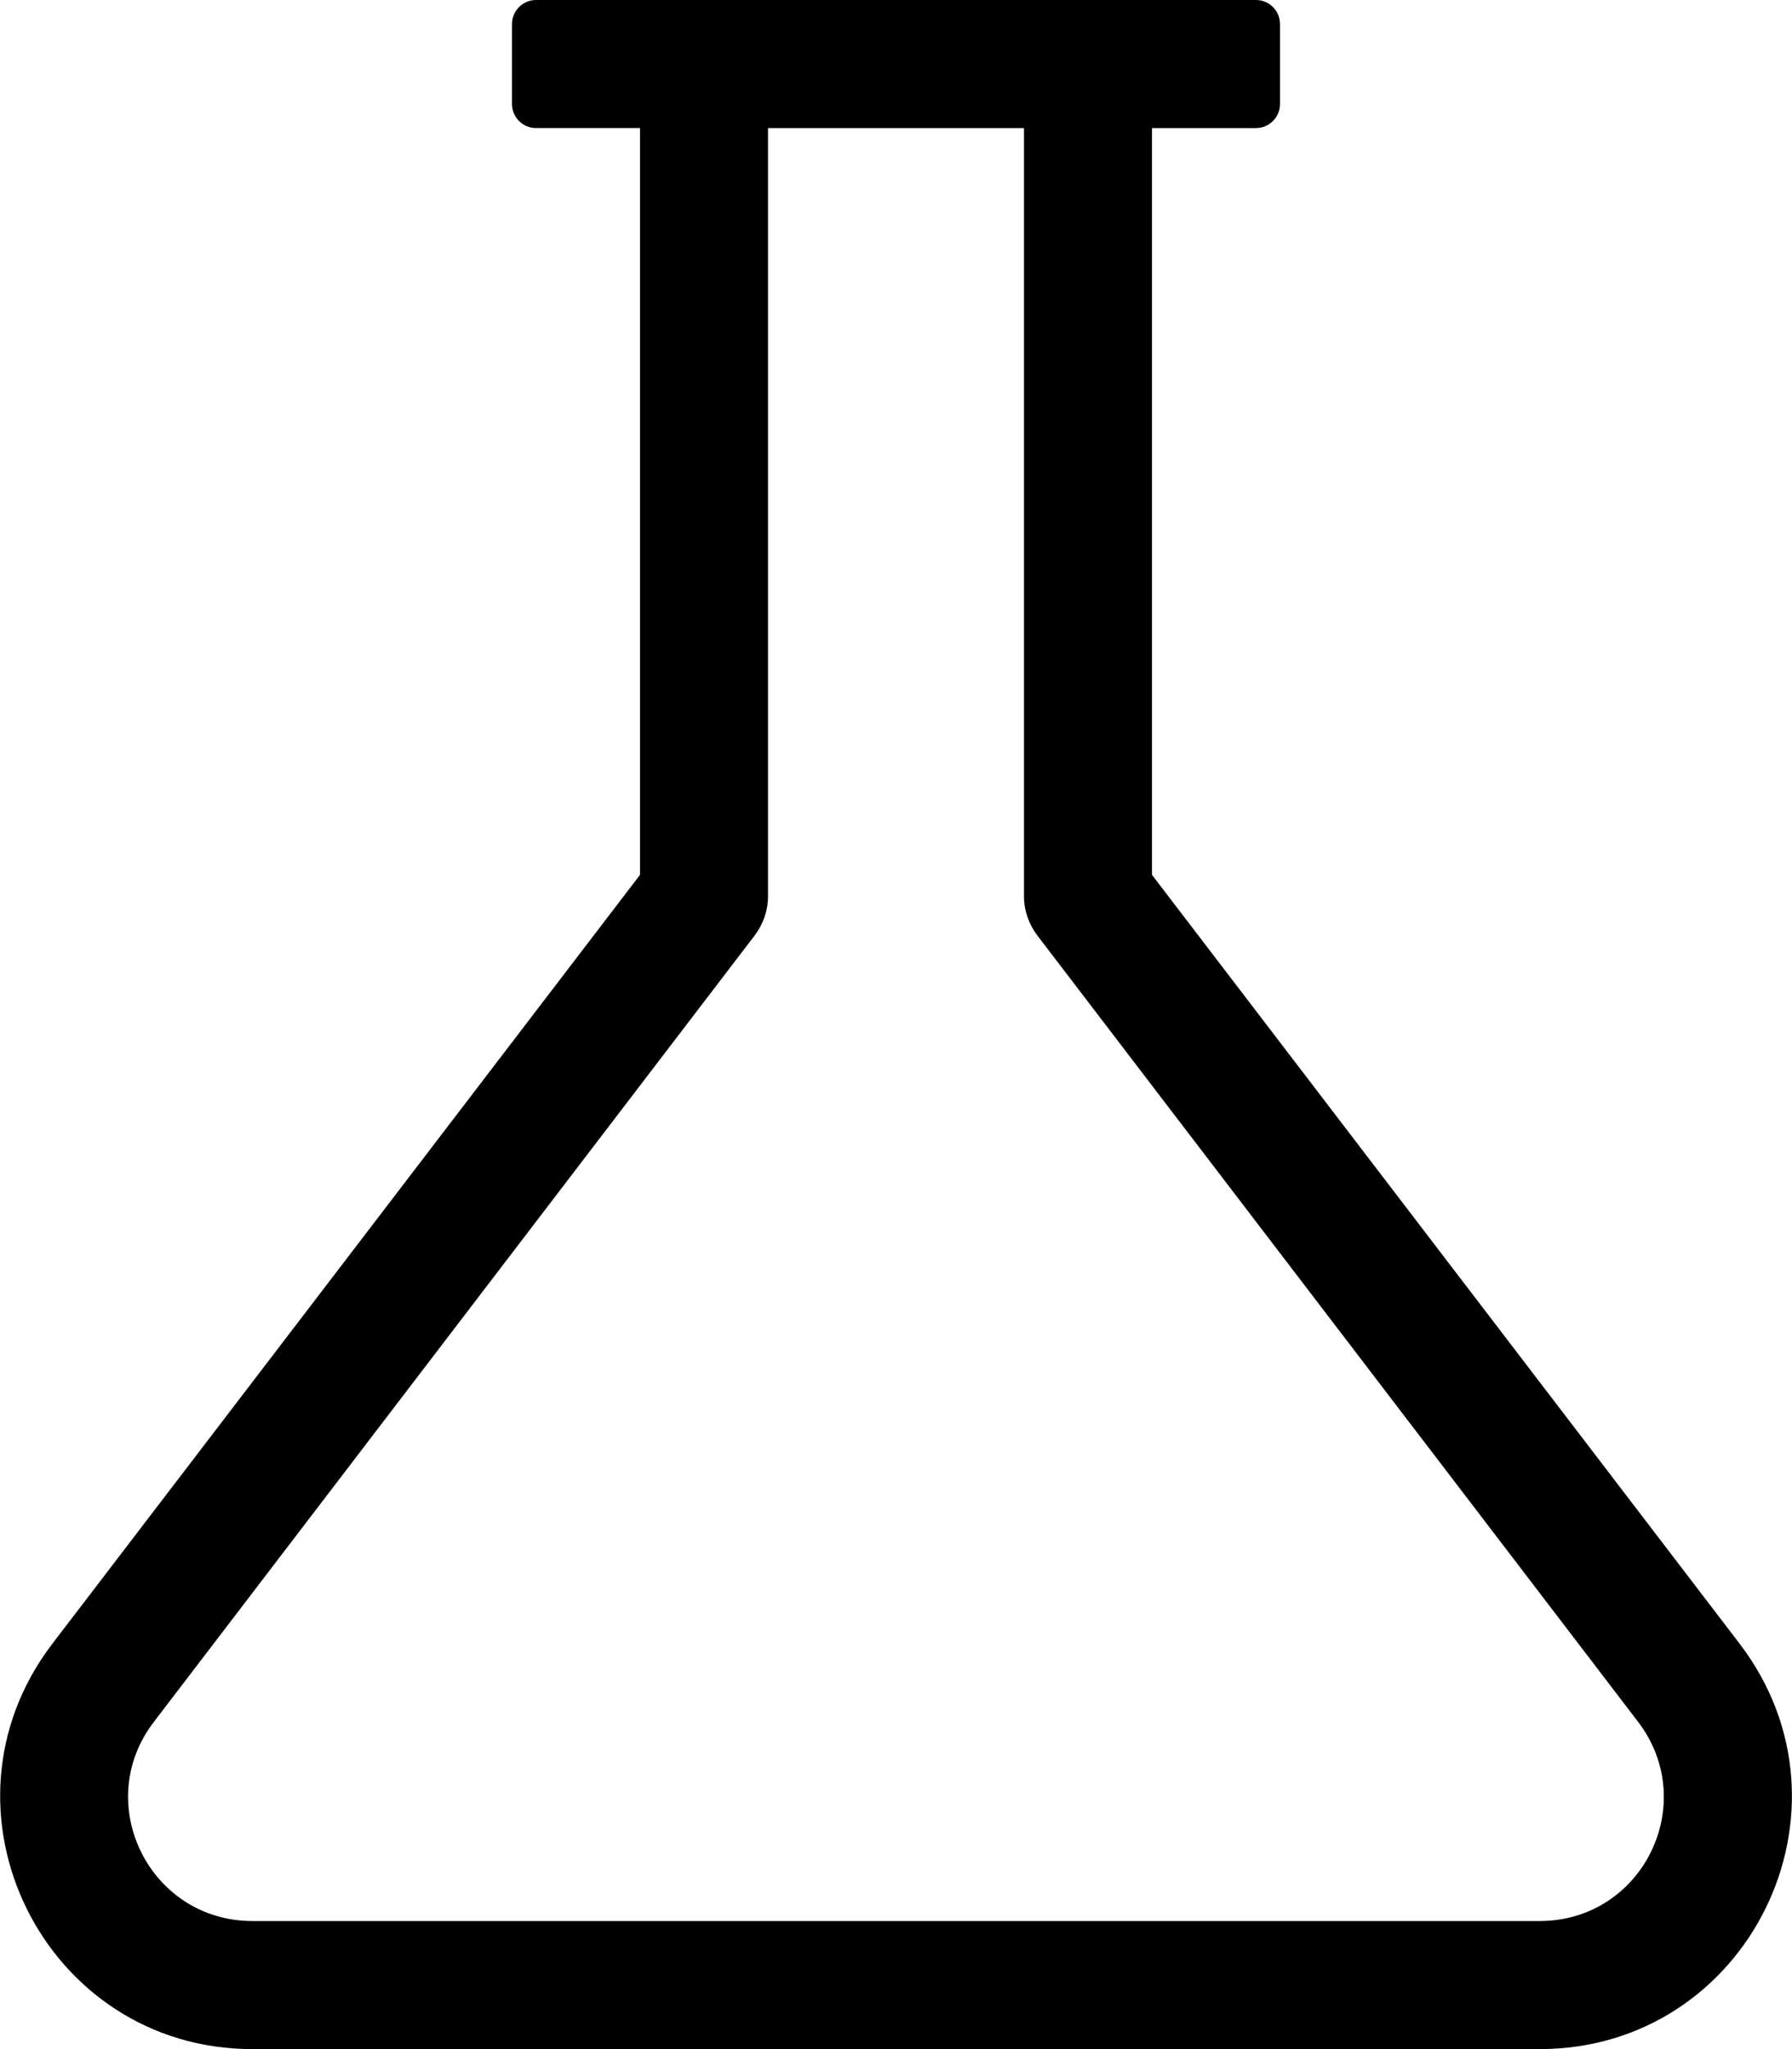 <svg xmlns="http://www.w3.org/2000/svg" viewBox="0 0 448 512"><!-- Font Awesome Pro 5.15.1 by @fontawesome - https://fontawesome.com License - https://fontawesome.com/license (Commercial License) --><path d="M434.9 410.7L288 218.6V32h26c3.3 0 6-2.7 6-6V6c0-3.3-2.7-6-6-6H134c-3.3 0-6 2.7-6 6v20c0 3.3 2.7 6 6 6h26v186.6L13.1 410.7C-18.6 452.2 11 512 63.1 512h321.8c52.2 0 81.7-59.8 50-101.3zm-50 69.3H63.1c-25.7 0-40.3-29.4-24.6-49.8l150.2-196.5c2.1-2.8 3.3-6.2 3.3-9.7V32h64v192c0 3.5 1.2 6.9 3.3 9.7l150.2 196.5c15.6 20.4 1.2 49.8-24.6 49.8z"/></svg>
